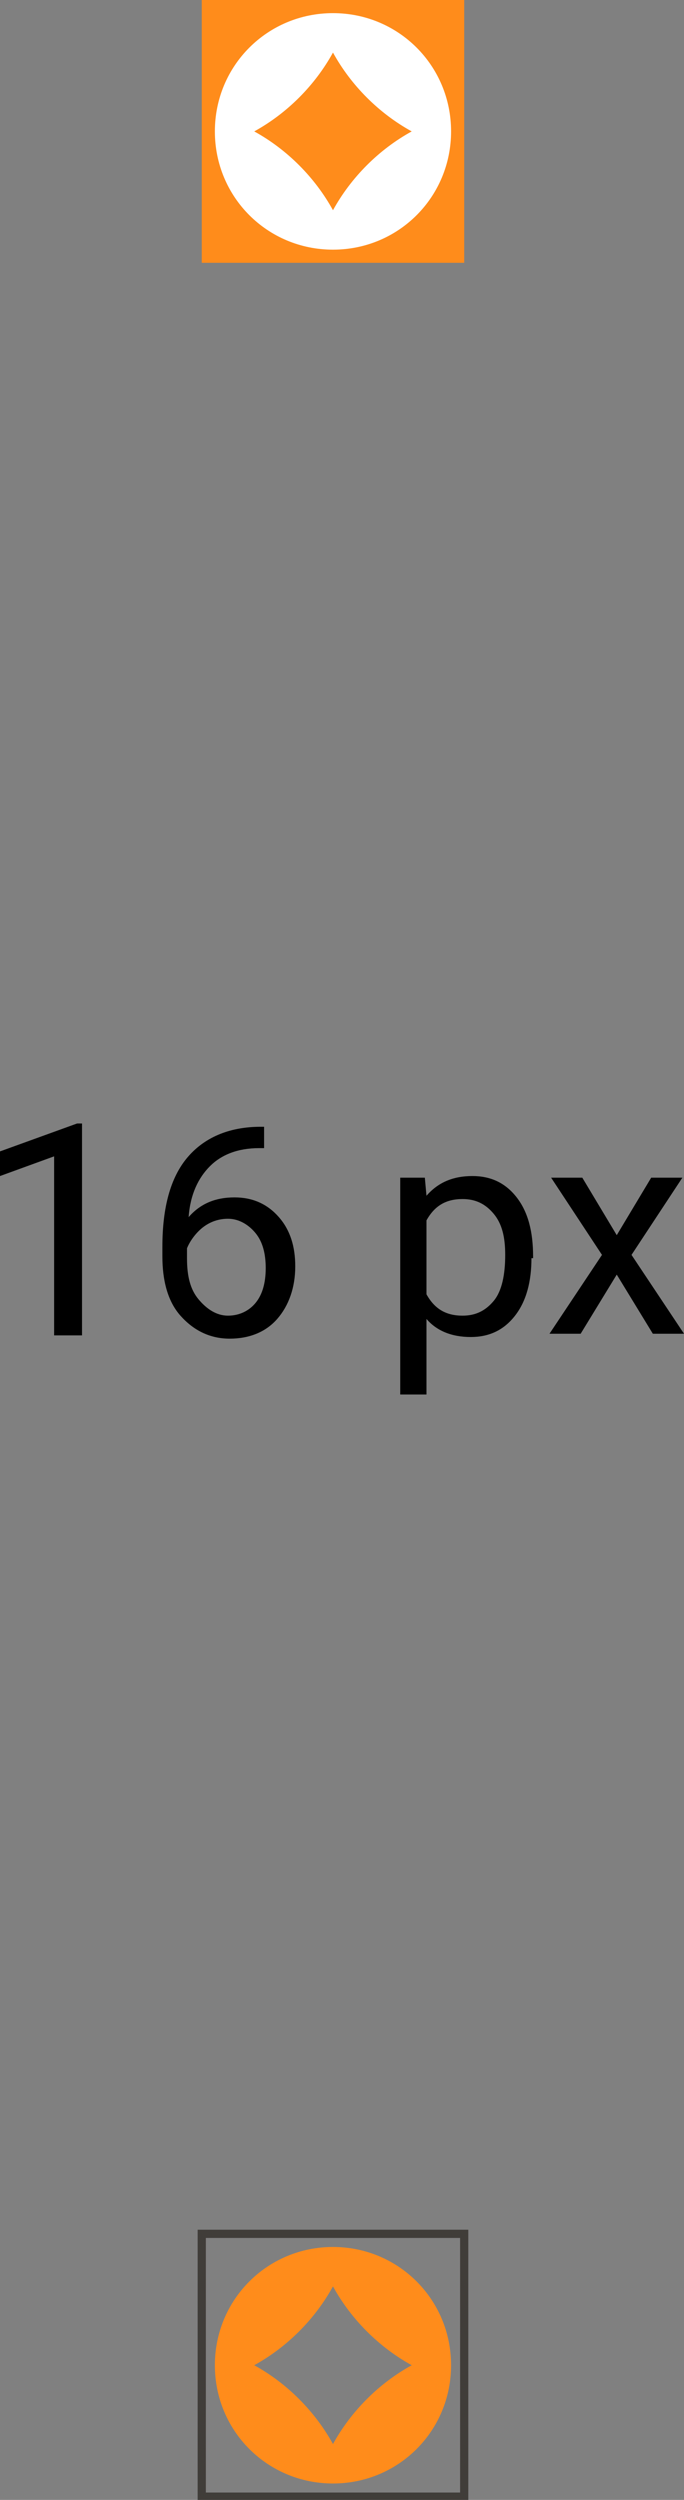 <?xml version="1.0" encoding="UTF-8"?> <!-- Generator: Adobe Illustrator 18.0.0, SVG Export Plug-In . SVG Version: 6.00 Build 0) --> <svg xmlns="http://www.w3.org/2000/svg" xmlns:xlink="http://www.w3.org/1999/xlink" id="Слой_1" x="0px" y="0px" viewBox="0 0 41.7 152.2" xml:space="preserve"><rect x="0" y="0" width="41.7" height="152.2" fill="#808080" stroke="none"/> <g> <g> <polygon fill="#FF8C1B" points="28.3,16 28.3,0 12.3,0 12.3,16 12.3,16 "></polygon> <g> <path fill="#FFFFFF" d="M27.5,8c0-4-3.2-7.2-7.2-7.2c-4,0-7.2,3.2-7.2,7.2c0,4,3.2,7.2,7.2,7.2C24.3,15.2,27.5,12,27.5,8z M15.5,8c2-1.1,3.7-2.8,4.8-4.8c1.1,2,2.8,3.7,4.8,4.8c-2,1.1-3.7,2.8-4.8,4.8C19.2,10.8,17.5,9.1,15.5,8z"></path> </g> </g> <g> <rect x="12.3" y="136" fill="none" stroke="#403D39" stroke-width="0.5" stroke-miterlimit="10" width="16" height="16"></rect> <g> <path fill="#FF8C1B" d="M27.5,144c0-4-3.2-7.2-7.2-7.2c-4,0-7.2,3.2-7.2,7.2c0,4,3.2,7.2,7.2,7.2C24.3,151.2,27.5,148,27.5,144z M15.5,144c2-1.1,3.7-2.8,4.8-4.8c1.1,2,2.8,3.7,4.8,4.8c-2,1.1-3.7,2.8-4.8,4.8C19.2,146.8,17.5,145.1,15.5,144z"></path> </g> </g> <g> <path d="M4.9,81.3H3.3V70.4L0,71.6v-1.5l4.7-1.7h0.3V81.3z"></path> <path d="M16.1,68.5v1.4h-0.3c-1.3,0-2.3,0.4-3,1.1s-1.2,1.7-1.3,3.1c0.7-0.8,1.6-1.2,2.8-1.2c1.1,0,2,0.4,2.7,1.2s1,1.8,1,3 c0,1.3-0.4,2.4-1.1,3.2c-0.7,0.8-1.7,1.2-2.9,1.2c-1.2,0-2.2-0.5-3-1.4s-1.1-2.2-1.1-3.6v-0.6c0-2.4,0.5-4.2,1.5-5.4 c1-1.2,2.5-1.9,4.5-1.9H16.1z M13.9,74.2c-0.6,0-1.1,0.2-1.5,0.5s-0.8,0.8-1,1.3v0.6c0,1.1,0.2,1.9,0.7,2.5s1.1,1,1.8,1 c0.7,0,1.3-0.3,1.7-0.8c0.4-0.5,0.6-1.2,0.6-2.1c0-0.9-0.2-1.6-0.6-2.1S14.6,74.2,13.9,74.2z"></path> <path d="M32.4,76.6c0,1.4-0.3,2.6-1,3.5s-1.6,1.3-2.7,1.3c-1.2,0-2.1-0.4-2.7-1.1v4.6h-1.6V71.7h1.5l0.1,1.1 c0.7-0.8,1.6-1.2,2.8-1.2c1.1,0,2,0.4,2.7,1.3s1,2.1,1,3.6V76.6z M30.8,76.4c0-1.1-0.2-1.9-0.7-2.5S29,73,28.2,73 c-1,0-1.7,0.4-2.2,1.3v4.5c0.5,0.9,1.2,1.3,2.2,1.3c0.8,0,1.4-0.3,1.9-0.9S30.8,77.6,30.8,76.4z"></path> <path d="M37.6,75.2l2.1-3.5h1.9l-3.1,4.7l3.2,4.8h-1.9l-2.2-3.6l-2.2,3.6h-1.9l3.2-4.8l-3.1-4.7h1.9L37.6,75.2z"></path> </g> </g> </svg> 